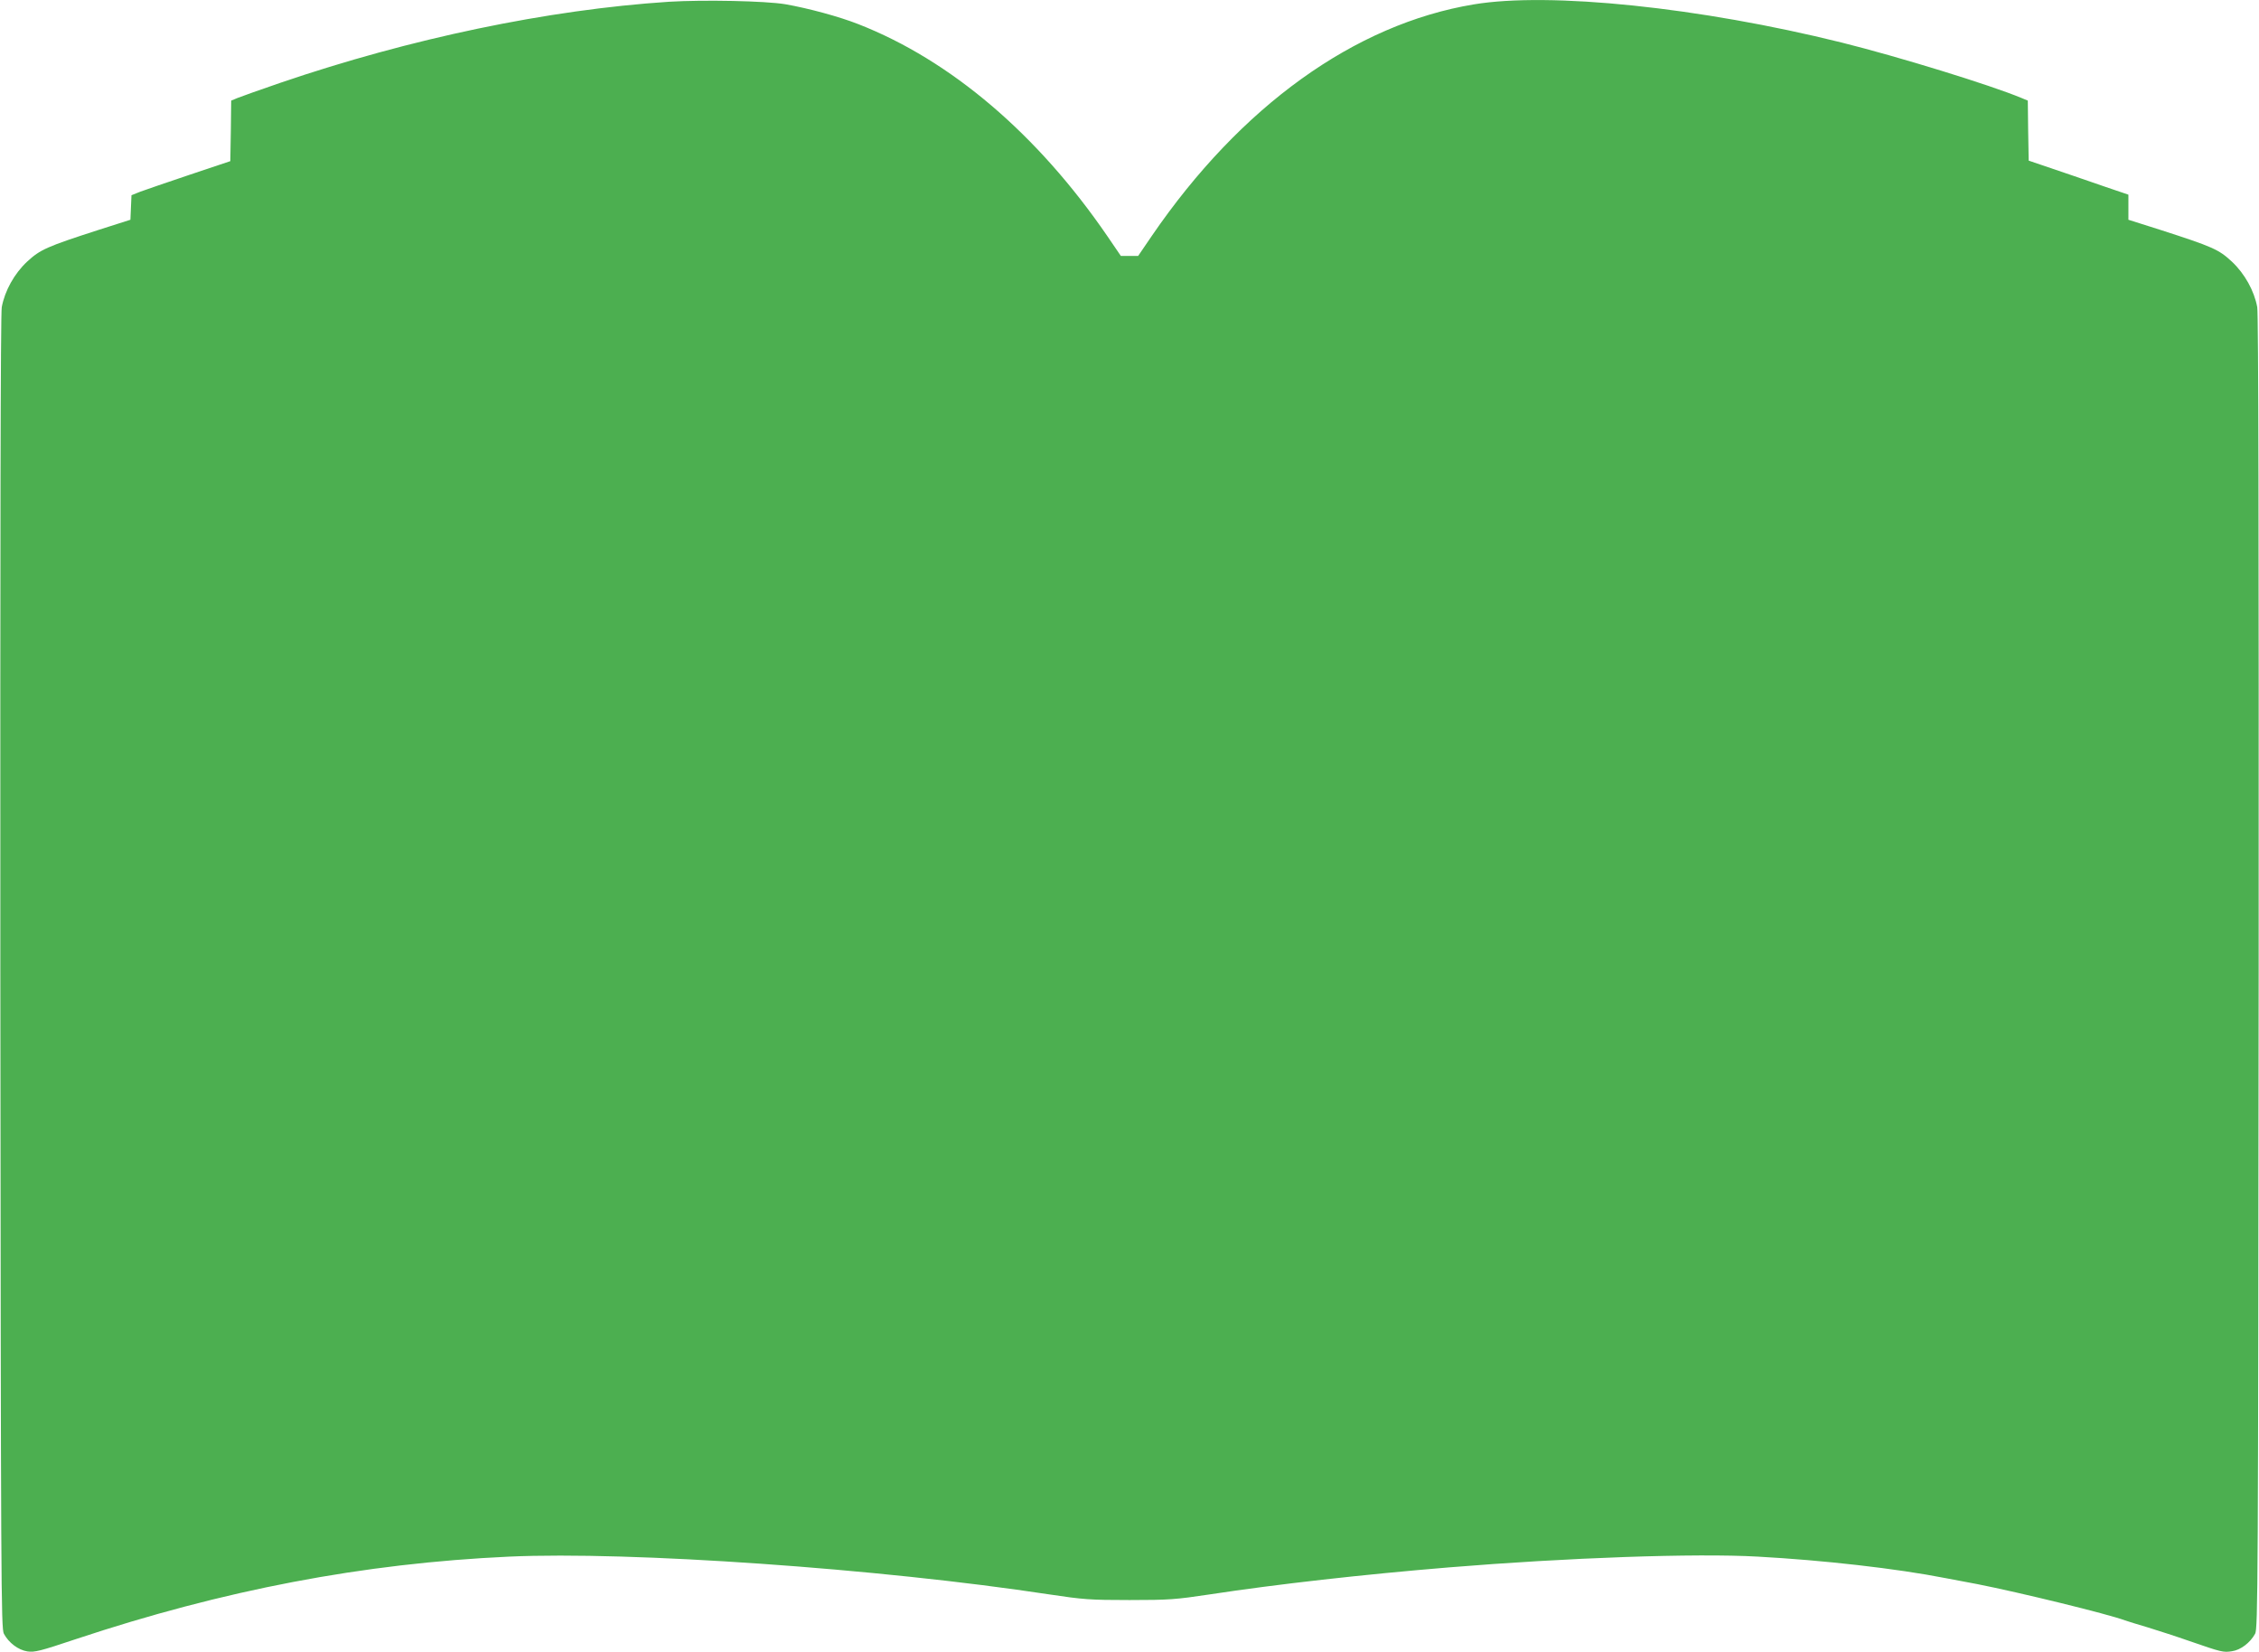 <?xml version="1.0" standalone="no"?>
<!DOCTYPE svg PUBLIC "-//W3C//DTD SVG 20010904//EN"
 "http://www.w3.org/TR/2001/REC-SVG-20010904/DTD/svg10.dtd">
<svg version="1.0" xmlns="http://www.w3.org/2000/svg"
 width="1280pt" height="936pt" viewBox="0 0 1280 936"
 preserveAspectRatio="xMidYMid meet">
<g transform="translate(0,936) scale(0.1,-0.1)"
fill="#4caf50" stroke="none">
<path d="M3790 9350 c-687 -45 -1465 -208 -2201 -459 -114 -39 -223 -78 -243
-86 l-36 -15 -2 -171 -3 -172 -230 -77 c-126 -42 -252 -86 -280 -96 l-50 -20
-3 -69 -3 -70 -182 -58 c-294 -95 -329 -111 -403 -179 -73 -68 -127 -166 -144
-258 -7 -36 -9 -1325 -8 -3770 3 -3474 4 -3717 20 -3746 28 -52 82 -92 133
-100 41 -6 73 2 273 69 839 279 1629 430 2457 468 686 31 2094 -67 3060 -214
193 -29 230 -32 455 -32 225 0 262 3 455 32 380 58 870 113 1355 153 670 55
1396 81 1750 61 367 -20 785 -67 1065 -122 28 -5 109 -21 180 -34 234 -46 739
-169 835 -205 14 -5 72 -23 130 -40 58 -18 164 -52 235 -77 182 -63 193 -66
242 -58 49 7 103 48 131 99 16 29 17 272 20 3746 1 2445 -1 3734 -8 3770 -17
92 -71 190 -144 258 -74 69 -109 84 -403 179 l-183 58 0 71 0 71 -32 11 c-18
6 -145 49 -283 97 l-250 85 -3 170 -2 170 -36 15 c-178 74 -694 233 -1019 314
-801 199 -1655 288 -2085 216 -674 -112 -1320 -576 -1824 -1312 l-77 -113 -49
0 -49 0 -77 113 c-395 576 -886 995 -1410 1200 -109 43 -283 90 -414 113 -114
19 -463 26 -660 14z"/>
</g>
</svg>
